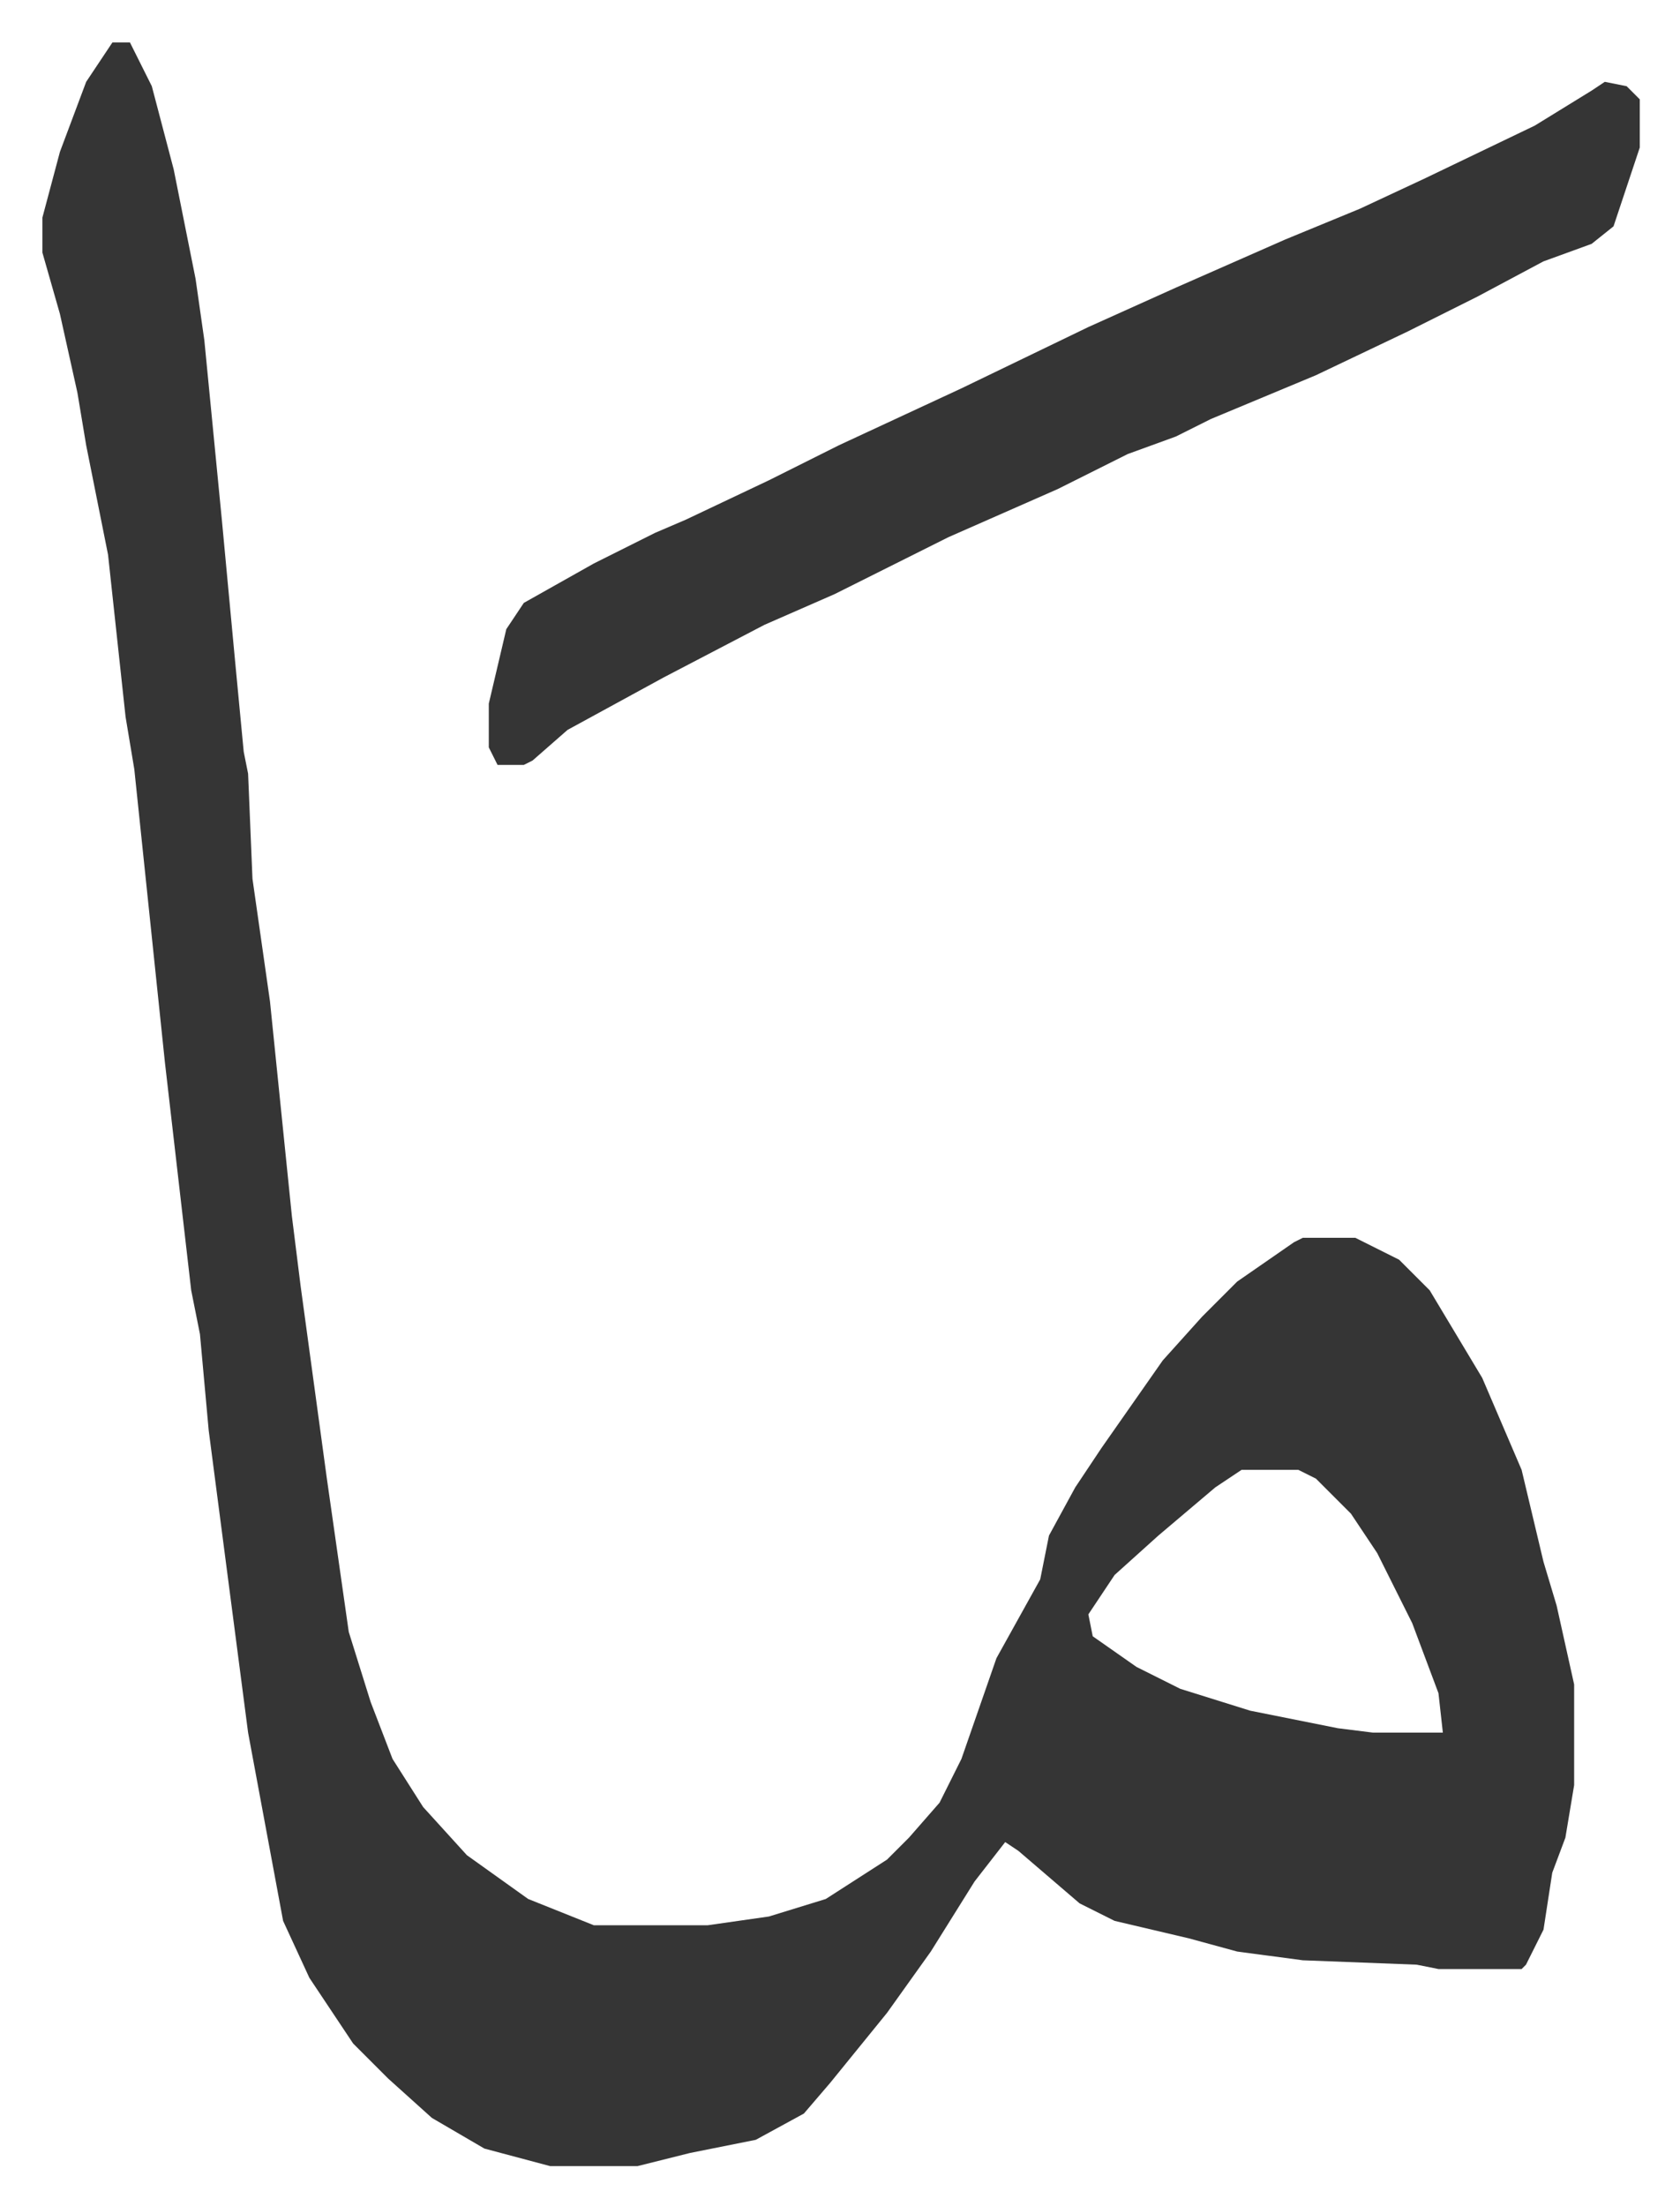 <svg xmlns="http://www.w3.org/2000/svg" role="img" viewBox="-9.69 478.31 383.88 503.88"><path fill="#353535" id="rule_normal" d="M16 488h4l5 10 5 19 5 25 2 14 4 41 3 32 2 21 1 5 1 24 4 28 5 49 2 16 6 44 5 35 5 16 5 13 7 11 10 11 14 10 15 6h26l14-2 13-4 14-9 5-5 7-8 5-10 8-23 10-18 2-10 6-11 6-9 14-20 9-10 8-8 13-9 2-1h12l10 5 7 7 6 10 6 10 9 21 5 21 3 10 4 18v23l-2 12-3 8-2 13-4 8-1 1h-19l-5-1-26-1-15-2-11-3-17-4-8-4-14-12-3-2-7 9-10 16-10 14-13 16-6 7-11 6-15 3-12 3h-20l-15-4-12-7-10-9-8-8-10-15-6-13-8-43-9-69-2-22-2-10-6-52-7-67-2-12-4-37-5-25-2-12-4-18-4-14v-8l4-15 6-16zm258 326l-6 4-13 11-10 9-6 9 1 5 10 7 10 5 16 5 20 4 8 1h16l-1-9-6-16-8-16-6-9-8-8-4-2z"/><path fill="#353535" id="rule_normal" d="M357 497l5 1 3 3v11l-6 18-5 4-11 4-15 8-16 8-21 10-24 10-8 4-11 4-16 8-25 11-26 13-16 7-23 12-22 12-8 7-2 1h-6l-2-4v-10l4-17 4-6 16-9 14-7 7-3 19-9 16-8 28-13 29-14 20-9 25-11 17-7 15-7 25-12 13-8z"/></svg>
